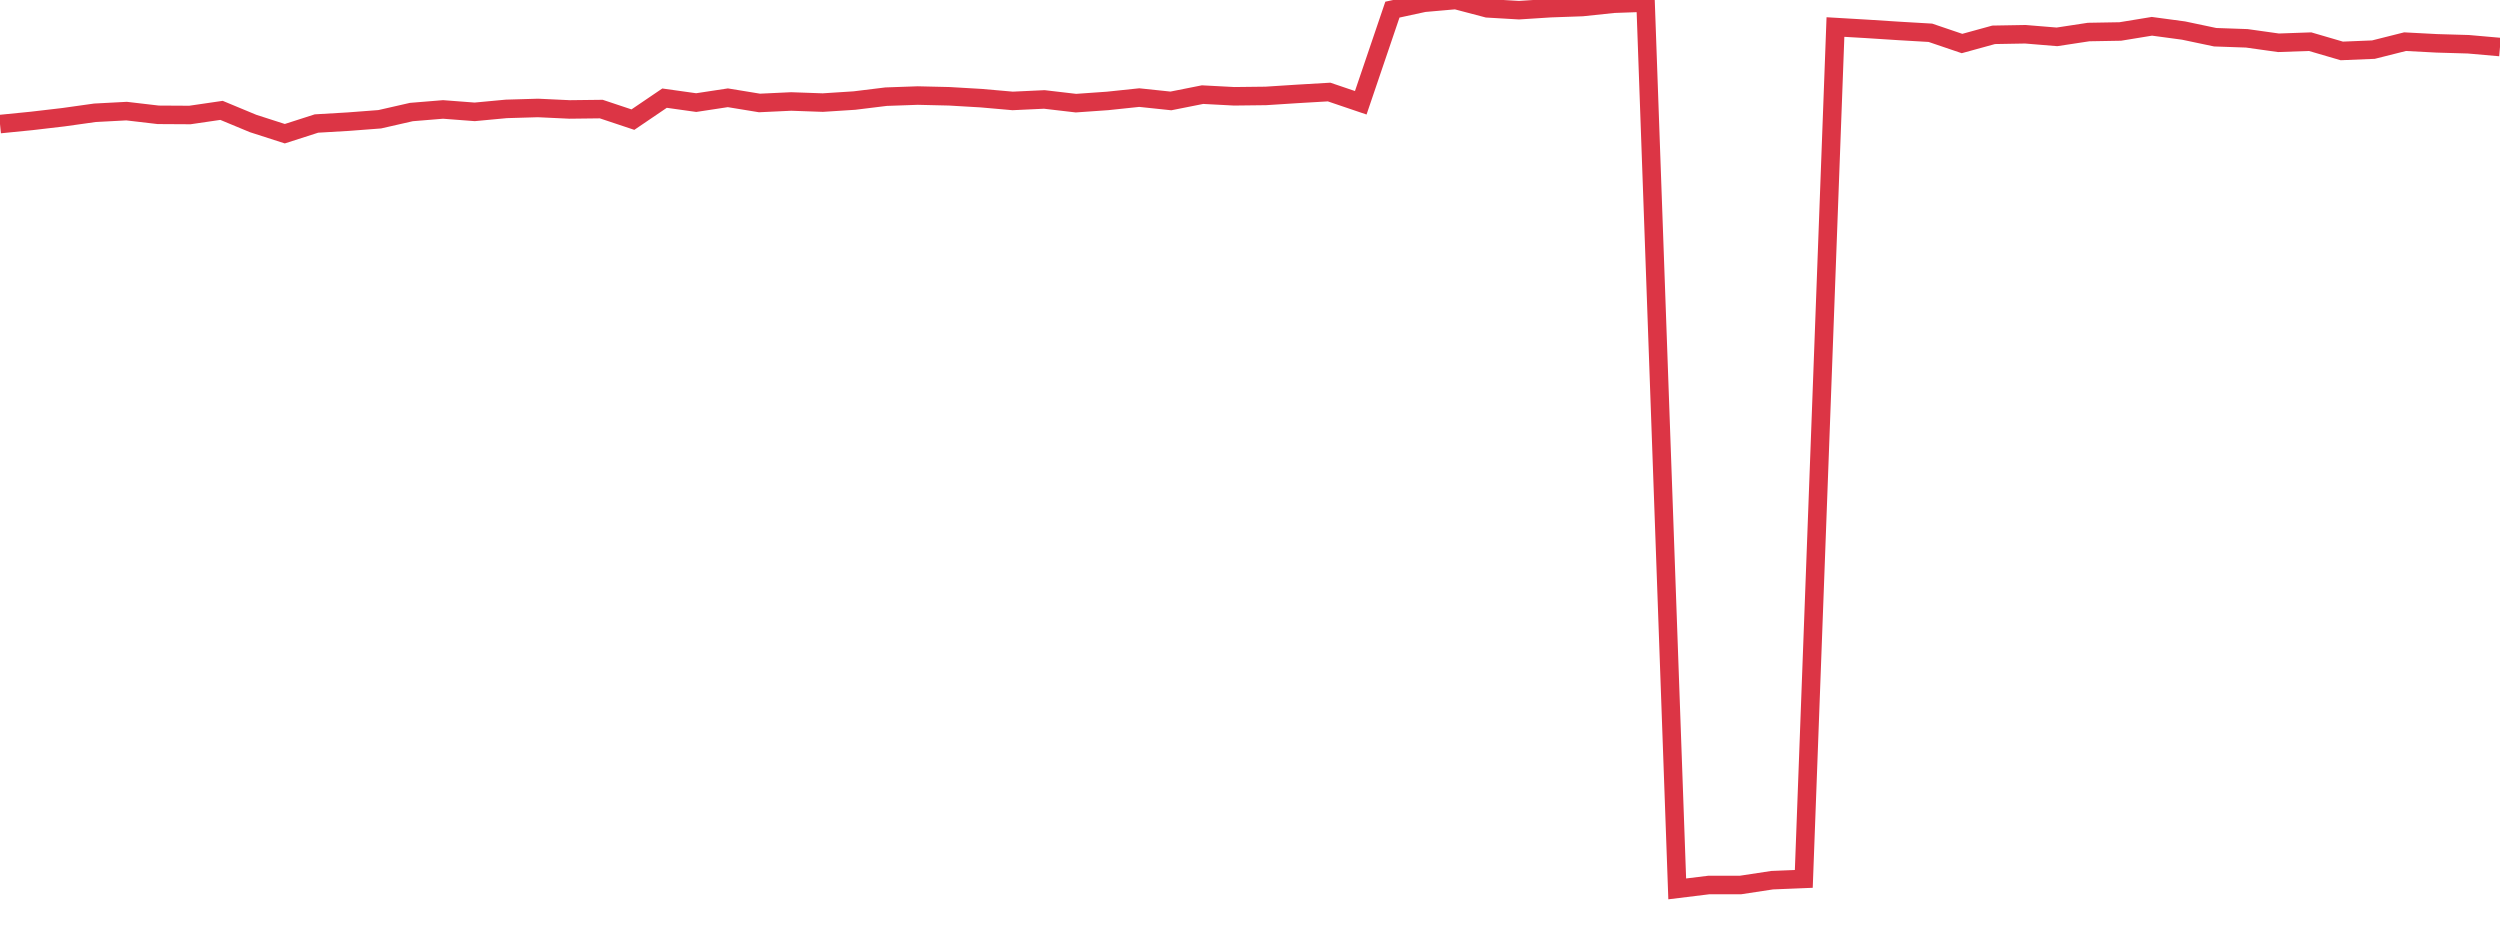 <?xml version="1.0" standalone="no"?>
<!DOCTYPE svg PUBLIC "-//W3C//DTD SVG 1.1//EN" "http://www.w3.org/Graphics/SVG/1.1/DTD/svg11.dtd">
<svg width="135" height="50" viewBox="0 0 135 50" preserveAspectRatio="none" class="sparkline" xmlns="http://www.w3.org/2000/svg"
xmlns:xlink="http://www.w3.org/1999/xlink"><path  class="sparkline--line" d="M 0 6.7 L 0 6.7 L 1.709 6.53 L 3.418 6.33 L 5.127 6.09 L 6.835 6 L 8.544 6.2 L 10.253 6.21 L 11.962 5.96 L 13.671 6.67 L 15.38 7.22 L 17.089 6.67 L 18.797 6.57 L 20.506 6.44 L 22.215 6.05 L 23.924 5.91 L 25.633 6.04 L 27.342 5.88 L 29.051 5.83 L 30.759 5.91 L 32.468 5.89 L 34.177 6.46 L 35.886 5.3 L 37.595 5.54 L 39.304 5.28 L 41.013 5.56 L 42.722 5.48 L 44.43 5.54 L 46.139 5.43 L 47.848 5.22 L 49.557 5.16 L 51.266 5.2 L 52.975 5.3 L 54.684 5.45 L 56.392 5.37 L 58.101 5.57 L 59.81 5.45 L 61.519 5.27 L 63.228 5.45 L 64.937 5.11 L 66.646 5.2 L 68.354 5.18 L 70.063 5.07 L 71.772 4.97 L 73.481 5.55 L 75.19 0.52 L 76.899 0.15 L 78.608 0 L 80.316 0.45 L 82.025 0.55 L 83.734 0.44 L 85.443 0.38 L 87.152 0.2 L 88.861 0.14 L 90.57 48 L 92.278 47.79 L 93.987 47.79 L 95.696 47.53 L 97.405 47.46 L 99.114 1.46 L 100.823 1.56 L 102.532 1.67 L 104.241 1.77 L 105.949 2.35 L 107.658 1.88 L 109.367 1.85 L 111.076 1.99 L 112.785 1.73 L 114.494 1.7 L 116.203 1.42 L 117.911 1.65 L 119.62 2.01 L 121.329 2.07 L 123.038 2.31 L 124.747 2.25 L 126.456 2.75 L 128.165 2.68 L 129.873 2.25 L 131.582 2.34 L 133.291 2.39 L 135 2.54" fill="none" stroke-width="1" stroke="#dc3545"></path></svg>